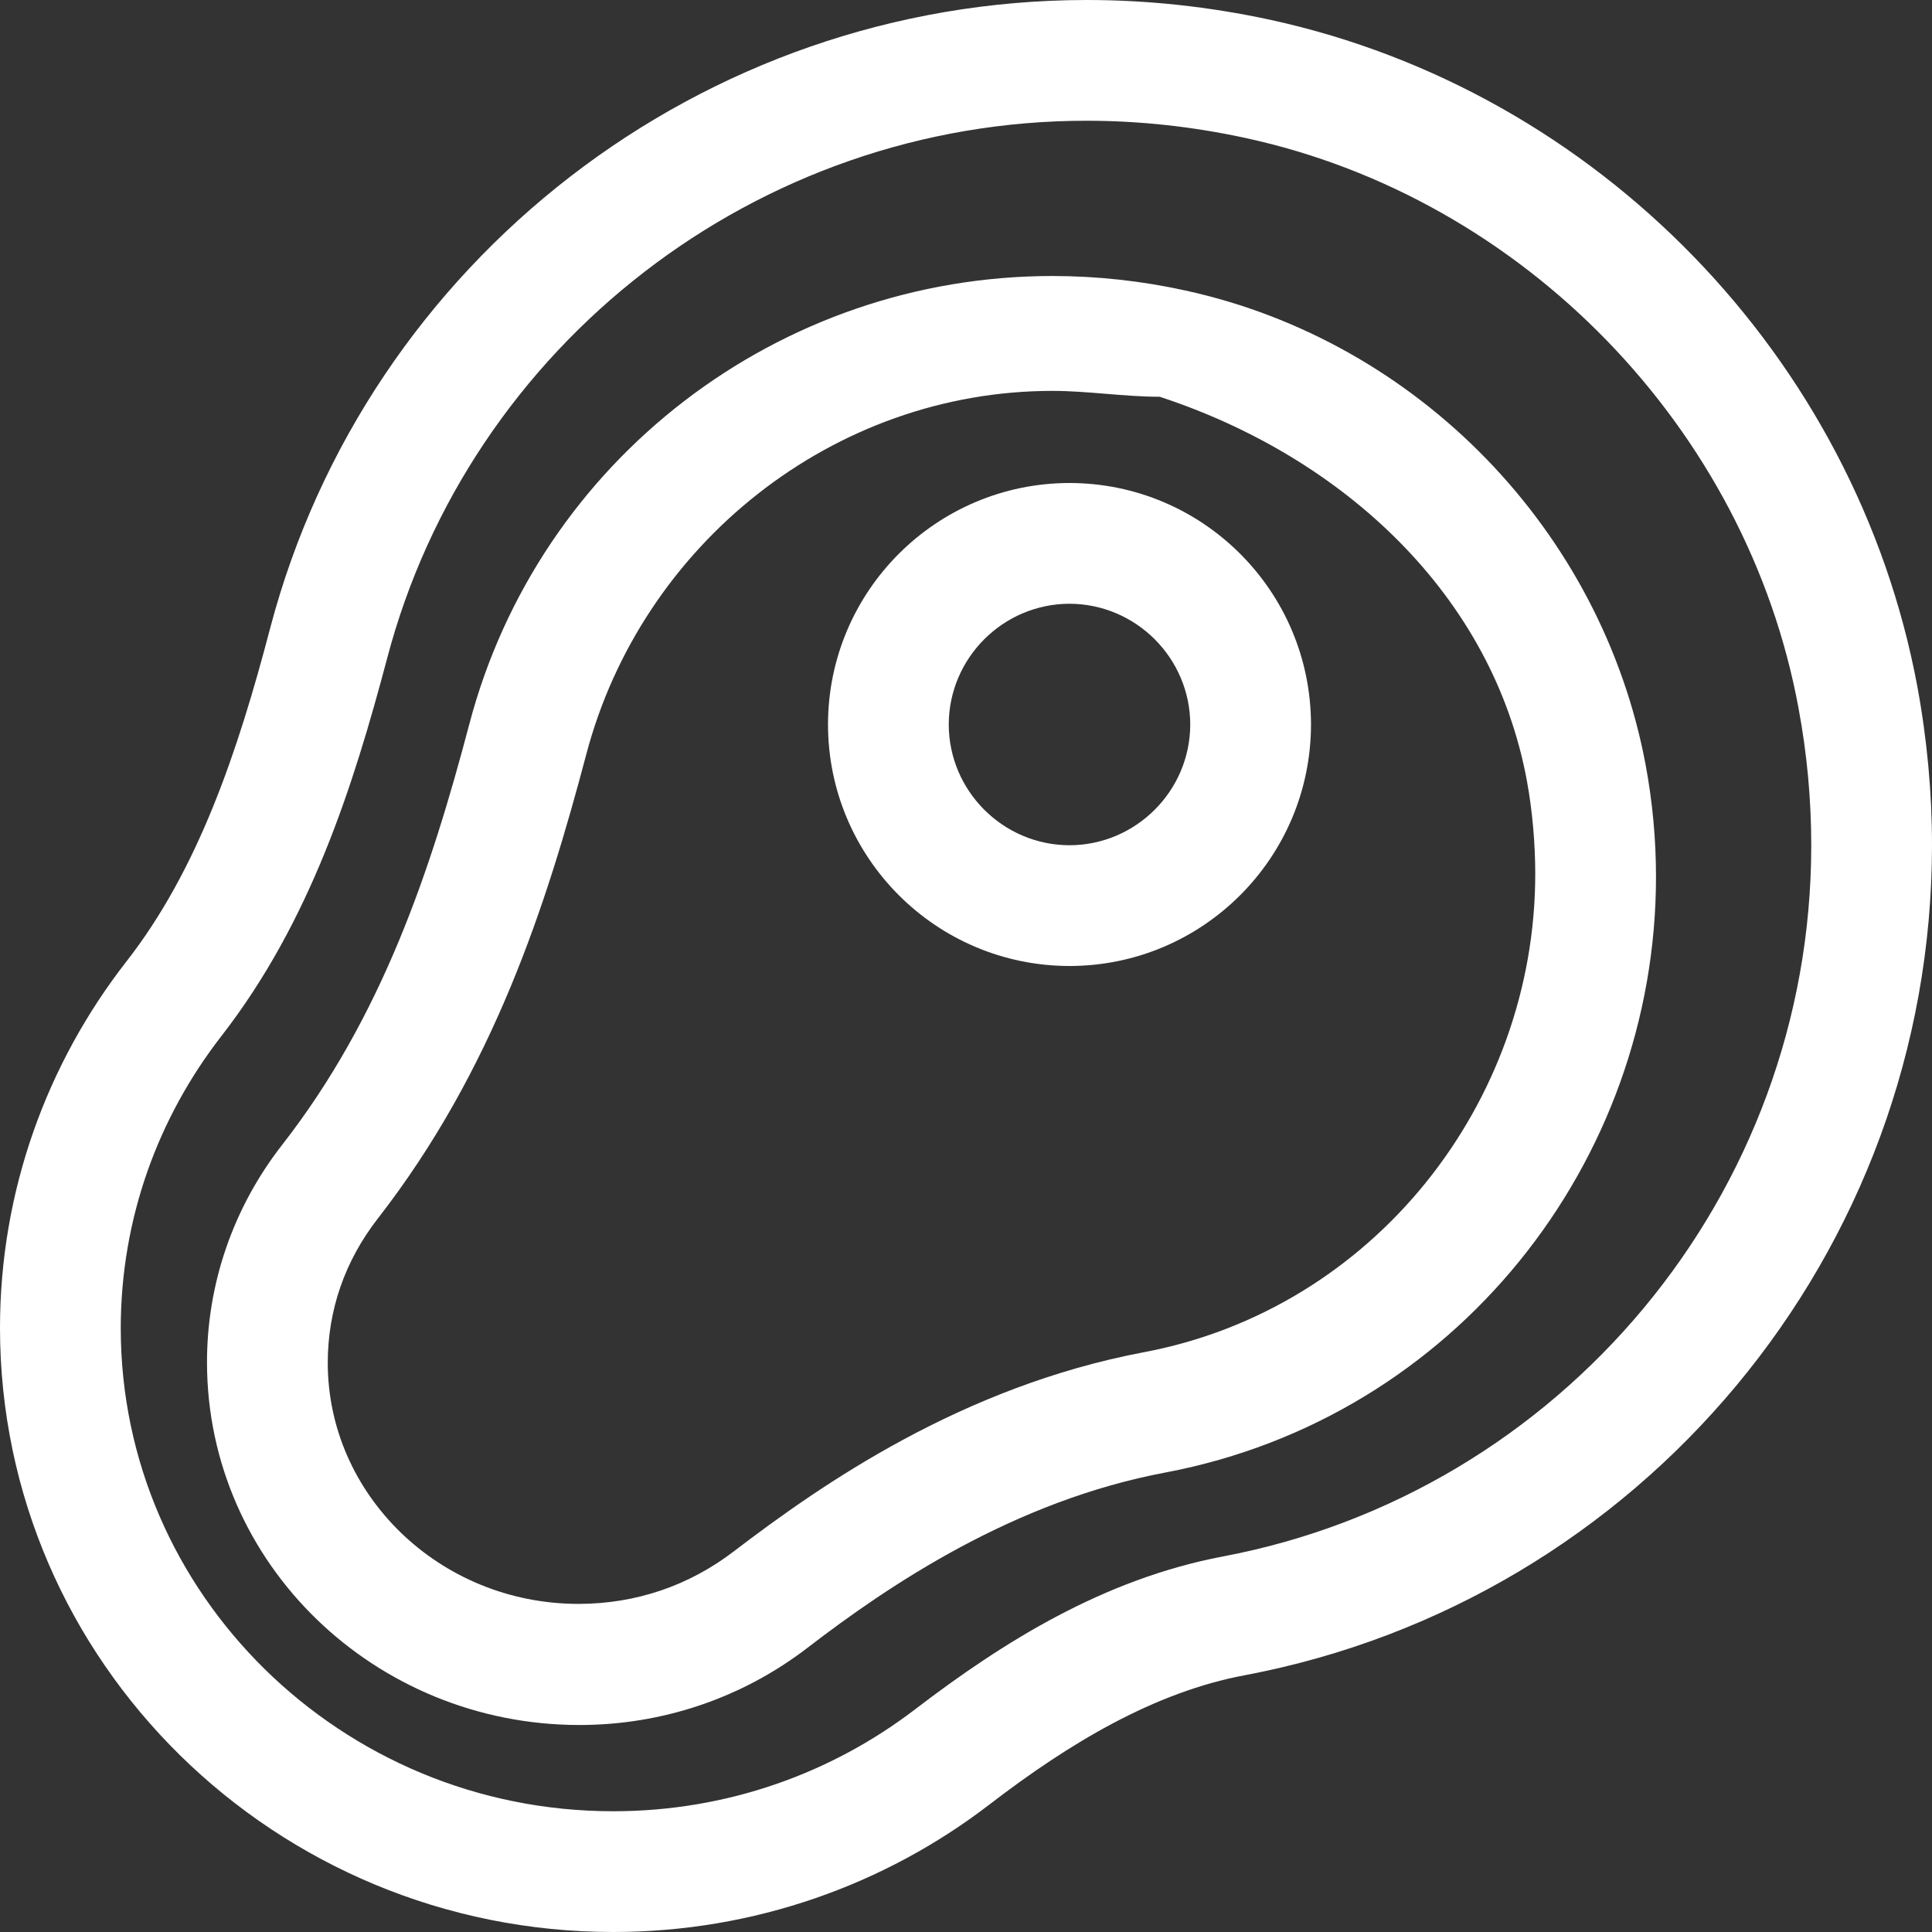 <?xml version="1.0" encoding="UTF-8"?>
<svg width="28px" height="28px" viewBox="0 0 28 28" version="1.1" xmlns="http://www.w3.org/2000/svg" xmlns:xlink="http://www.w3.org/1999/xlink">
    <rect x="0" y="0" width="28" height="28" fill="#333333" stroke="none"/>
    <!-- Generator: Sketch 49.3 (51167) - http://www.bohemiancoding.com/sketch -->
    <title>Icons receitas/ Vaca white1x</title>
    <desc>Created with Sketch.</desc>
    <defs></defs>
    <g id="Symbols" stroke="none" stroke-width="1" fill="none" fill-rule="evenodd">
        <g id="Styleguide" transform="translate(-762, -11425)">
            <g id="Icons-receitas/-Vaca-white" transform="translate(761, 11424)">
                <g id="Group-52">
                    <rect id="Rectangle-11" x="0" y="0" width="30" height="30"></rect>
                    <g id="Group-5" transform="translate(1, 1)">
                        <path d="M3.212,15.011 C4.498,13.354 5.117,11.404 5.61,9.544 C6.803,5.005 10.97,1.747 15.75,1.75 C16.502,1.75 17.27,1.831 18.047,1.999 C22.078,2.87 25.317,6.205 26.065,10.26 C26.191,10.934 26.25,11.599 26.25,12.25 C26.252,17.322 22.611,21.636 17.72,22.558 C15.991,22.887 14.54,23.796 13.266,24.77 C12.056,25.697 10.54,26.25 8.887,26.25 C6.913,26.25 5.132,25.462 3.838,24.192 C2.545,22.92 1.751,21.177 1.75,19.25 C1.751,17.657 2.293,16.193 3.212,15.011 L3.212,15.011 Z M8.887,28 C10.934,28 12.828,27.311 14.331,26.159 C15.509,25.253 16.737,24.522 18.044,24.278 C23.762,23.197 27.998,18.173 28,12.25 C28,11.491 27.93,10.72 27.786,9.941 C26.895,5.176 23.154,1.324 18.419,0.289 C17.52,0.094 16.627,0 15.75,0 C10.168,0.003 5.318,3.788 3.917,9.098 C3.446,10.898 2.87,12.607 1.831,13.936 C0.685,15.407 -0.001,17.254 8.36045807e-07,19.25 C0.004,24.09 3.995,28 8.887,28 L8.887,28 Z" id="Fill-49" fill="#FFFFFF"></path>
                        <path d="M5.474,17.662 C7.15,15.508 7.92,13.115 8.496,10.936 C9.299,7.885 12.078,5.665 15.253,5.665 C15.766,5.665 16.289,5.75 16.806,5.75 L16.807,5.75 C19.476,6.625 21.635,8.634 22.129,11.316 C22.21,11.755 22.25,12.235 22.25,12.665 C22.25,15.987 19.905,18.972 16.575,19.598 C13.939,20.097 11.911,21.509 10.637,22.482 C9.988,22.979 9.222,23.243 8.388,23.245 C7.376,23.245 6.467,22.849 5.808,22.211 C5.15,21.571 4.751,20.707 4.75,19.748 C4.752,18.986 4.996,18.278 5.474,17.662 L5.474,17.662 Z M8.388,25 C9.594,25.002 10.753,24.611 11.703,23.881 C12.894,22.965 14.7,21.75 16.899,21.339 C21.085,20.544 24,16.85 24,12.707 C24,12.171 23.951,11.626 23.849,11.081 C23.212,7.688 20.553,4.948 17.179,4.21 C16.541,4.07 15.894,4 15.253,4 C11.286,4 7.812,6.665 6.803,10.49 C6.246,12.604 5.538,14.733 4.093,16.587 C3.382,17.496 2.998,18.604 3,19.75 C3.005,22.668 5.436,24.995 8.388,25 L8.388,25 Z" id="Fill-50" fill="#FFFFFF"></path>
                        <path d="M18,4 L18,4 L18.001,4 L18,4" id="Fill-51" fill="#D86C6B"></path>
                        <path d="M15.5,8.75 C16.462,8.752 17.248,9.537 17.25,10.5 C17.248,11.463 16.462,12.248 15.5,12.25 C14.537,12.248 13.752,11.463 13.75,10.5 C13.752,9.537 14.537,8.752 15.5,8.75 L15.5,8.75 Z M15.5,14 C17.432,13.998 18.998,12.432 19,10.5 C18.998,8.568 17.432,7.002 15.5,7 C13.568,7.002 12.002,8.568 12,10.5 C12.002,12.432 13.568,13.998 15.5,14 L15.5,14 Z" id="Fill-52" fill="#FFFFFF"></path>
                    </g>
                </g>
            </g>
        </g>
    </g>
</svg>